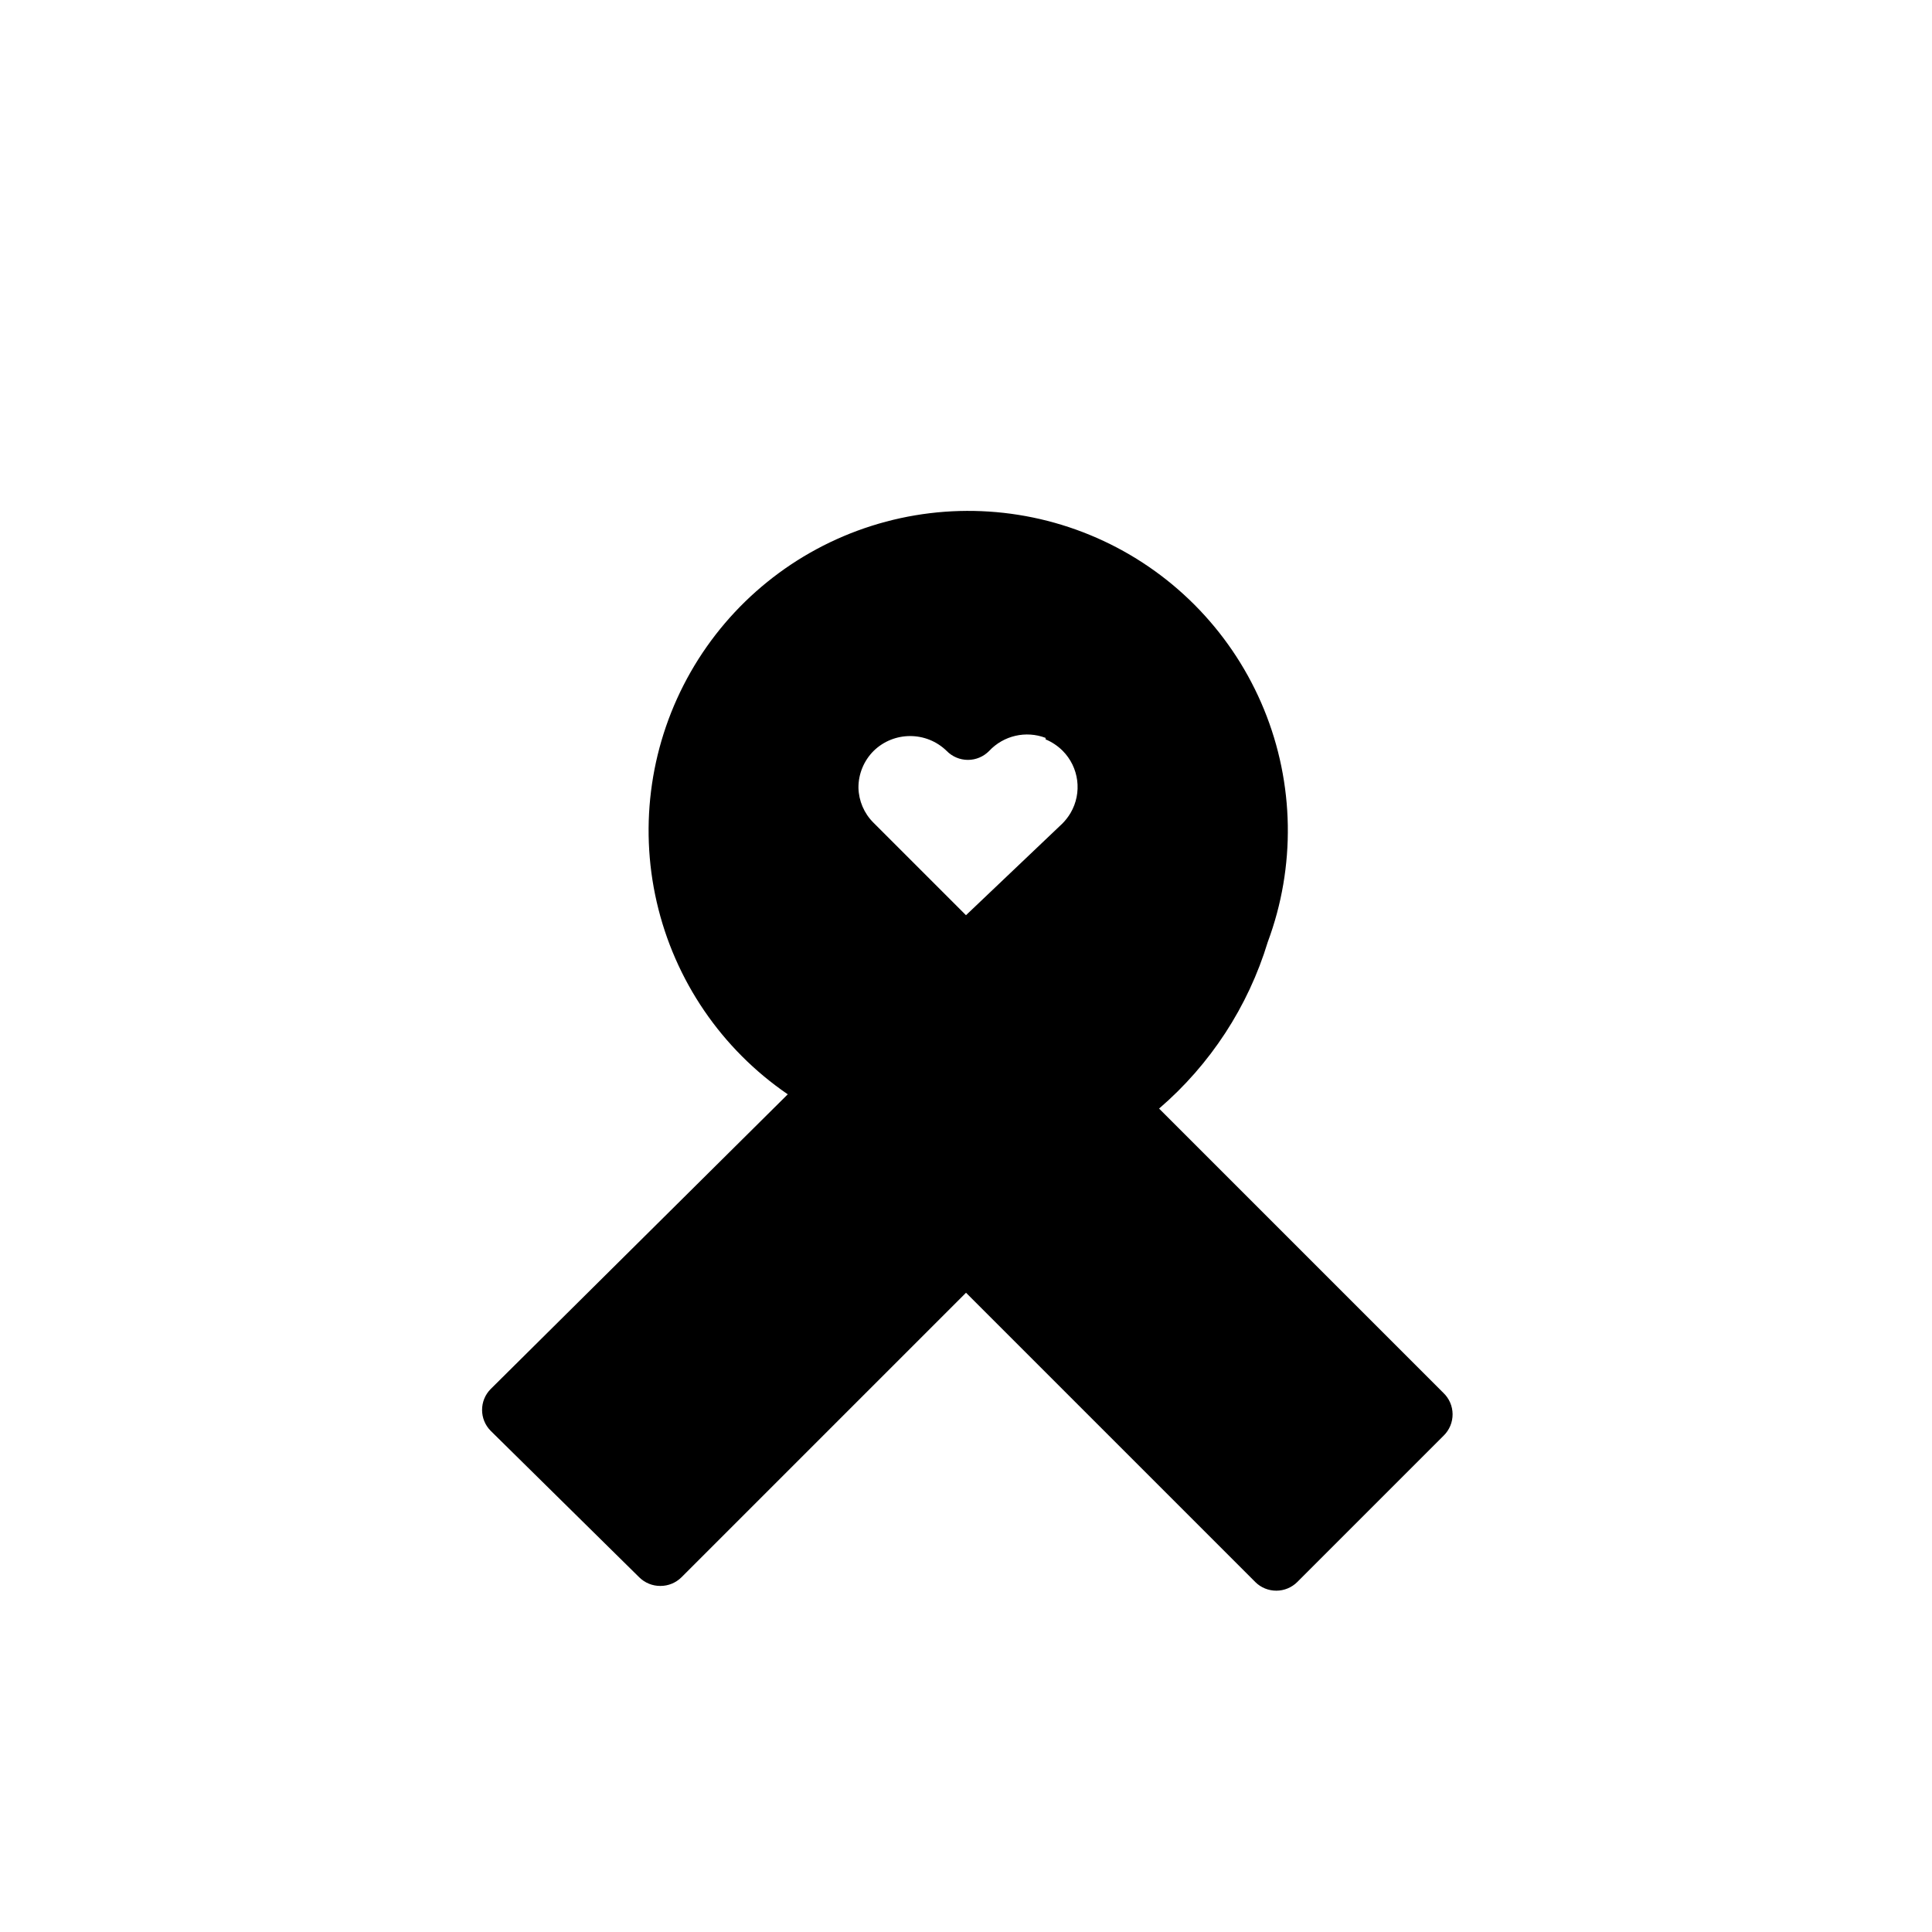 <?xml version="1.0" encoding="UTF-8"?>
<!-- Uploaded to: ICON Repo, www.svgrepo.com, Generator: ICON Repo Mixer Tools -->
<svg fill="#000000" width="800px" height="800px" version="1.1" viewBox="144 144 512 512" xmlns="http://www.w3.org/2000/svg">
 <path d="m526.5 513.12-75.332-75.336c13.602-11.688 23.594-27.008 28.809-44.164 7.418-19.938 7.059-41.938-1.004-61.625s-23.234-35.621-42.508-44.633c-19.27-9.008-41.227-10.438-61.504-4-20.277 6.434-37.391 20.266-47.938 38.742-10.543 18.477-13.75 40.246-8.98 60.977 4.769 20.734 17.164 38.914 34.723 50.922l-78.719 78.094c-3.055 3.07-3.055 8.027 0 11.098l39.359 38.809c1.484 1.473 3.496 2.297 5.59 2.285 2.09 0.012 4.102-0.812 5.59-2.285l75.414-75.414 76.672 76.672v0.004c1.484 1.473 3.496 2.293 5.59 2.281 2.066-0.008 4.043-0.828 5.512-2.281l38.809-38.809c1.527-1.496 2.383-3.547 2.367-5.688-0.012-2.137-0.898-4.176-2.449-5.648zm-105.41-173.18v-0.004c1.676 0.699 3.199 1.715 4.488 2.992 4.391 4.383 5.266 11.18 2.125 16.531-0.598 1-1.312 1.922-2.125 2.754l-25.582 24.328-24.562-24.562c-2.449-2.449-3.856-5.75-3.938-9.211-0.02-3.66 1.43-7.172 4.016-9.762 5.383-5.258 13.984-5.258 19.367 0 1.48 1.516 3.508 2.371 5.629 2.371 2.117 0 4.144-0.855 5.629-2.371 3.82-4.082 9.727-5.449 14.953-3.461z"/>
</svg>